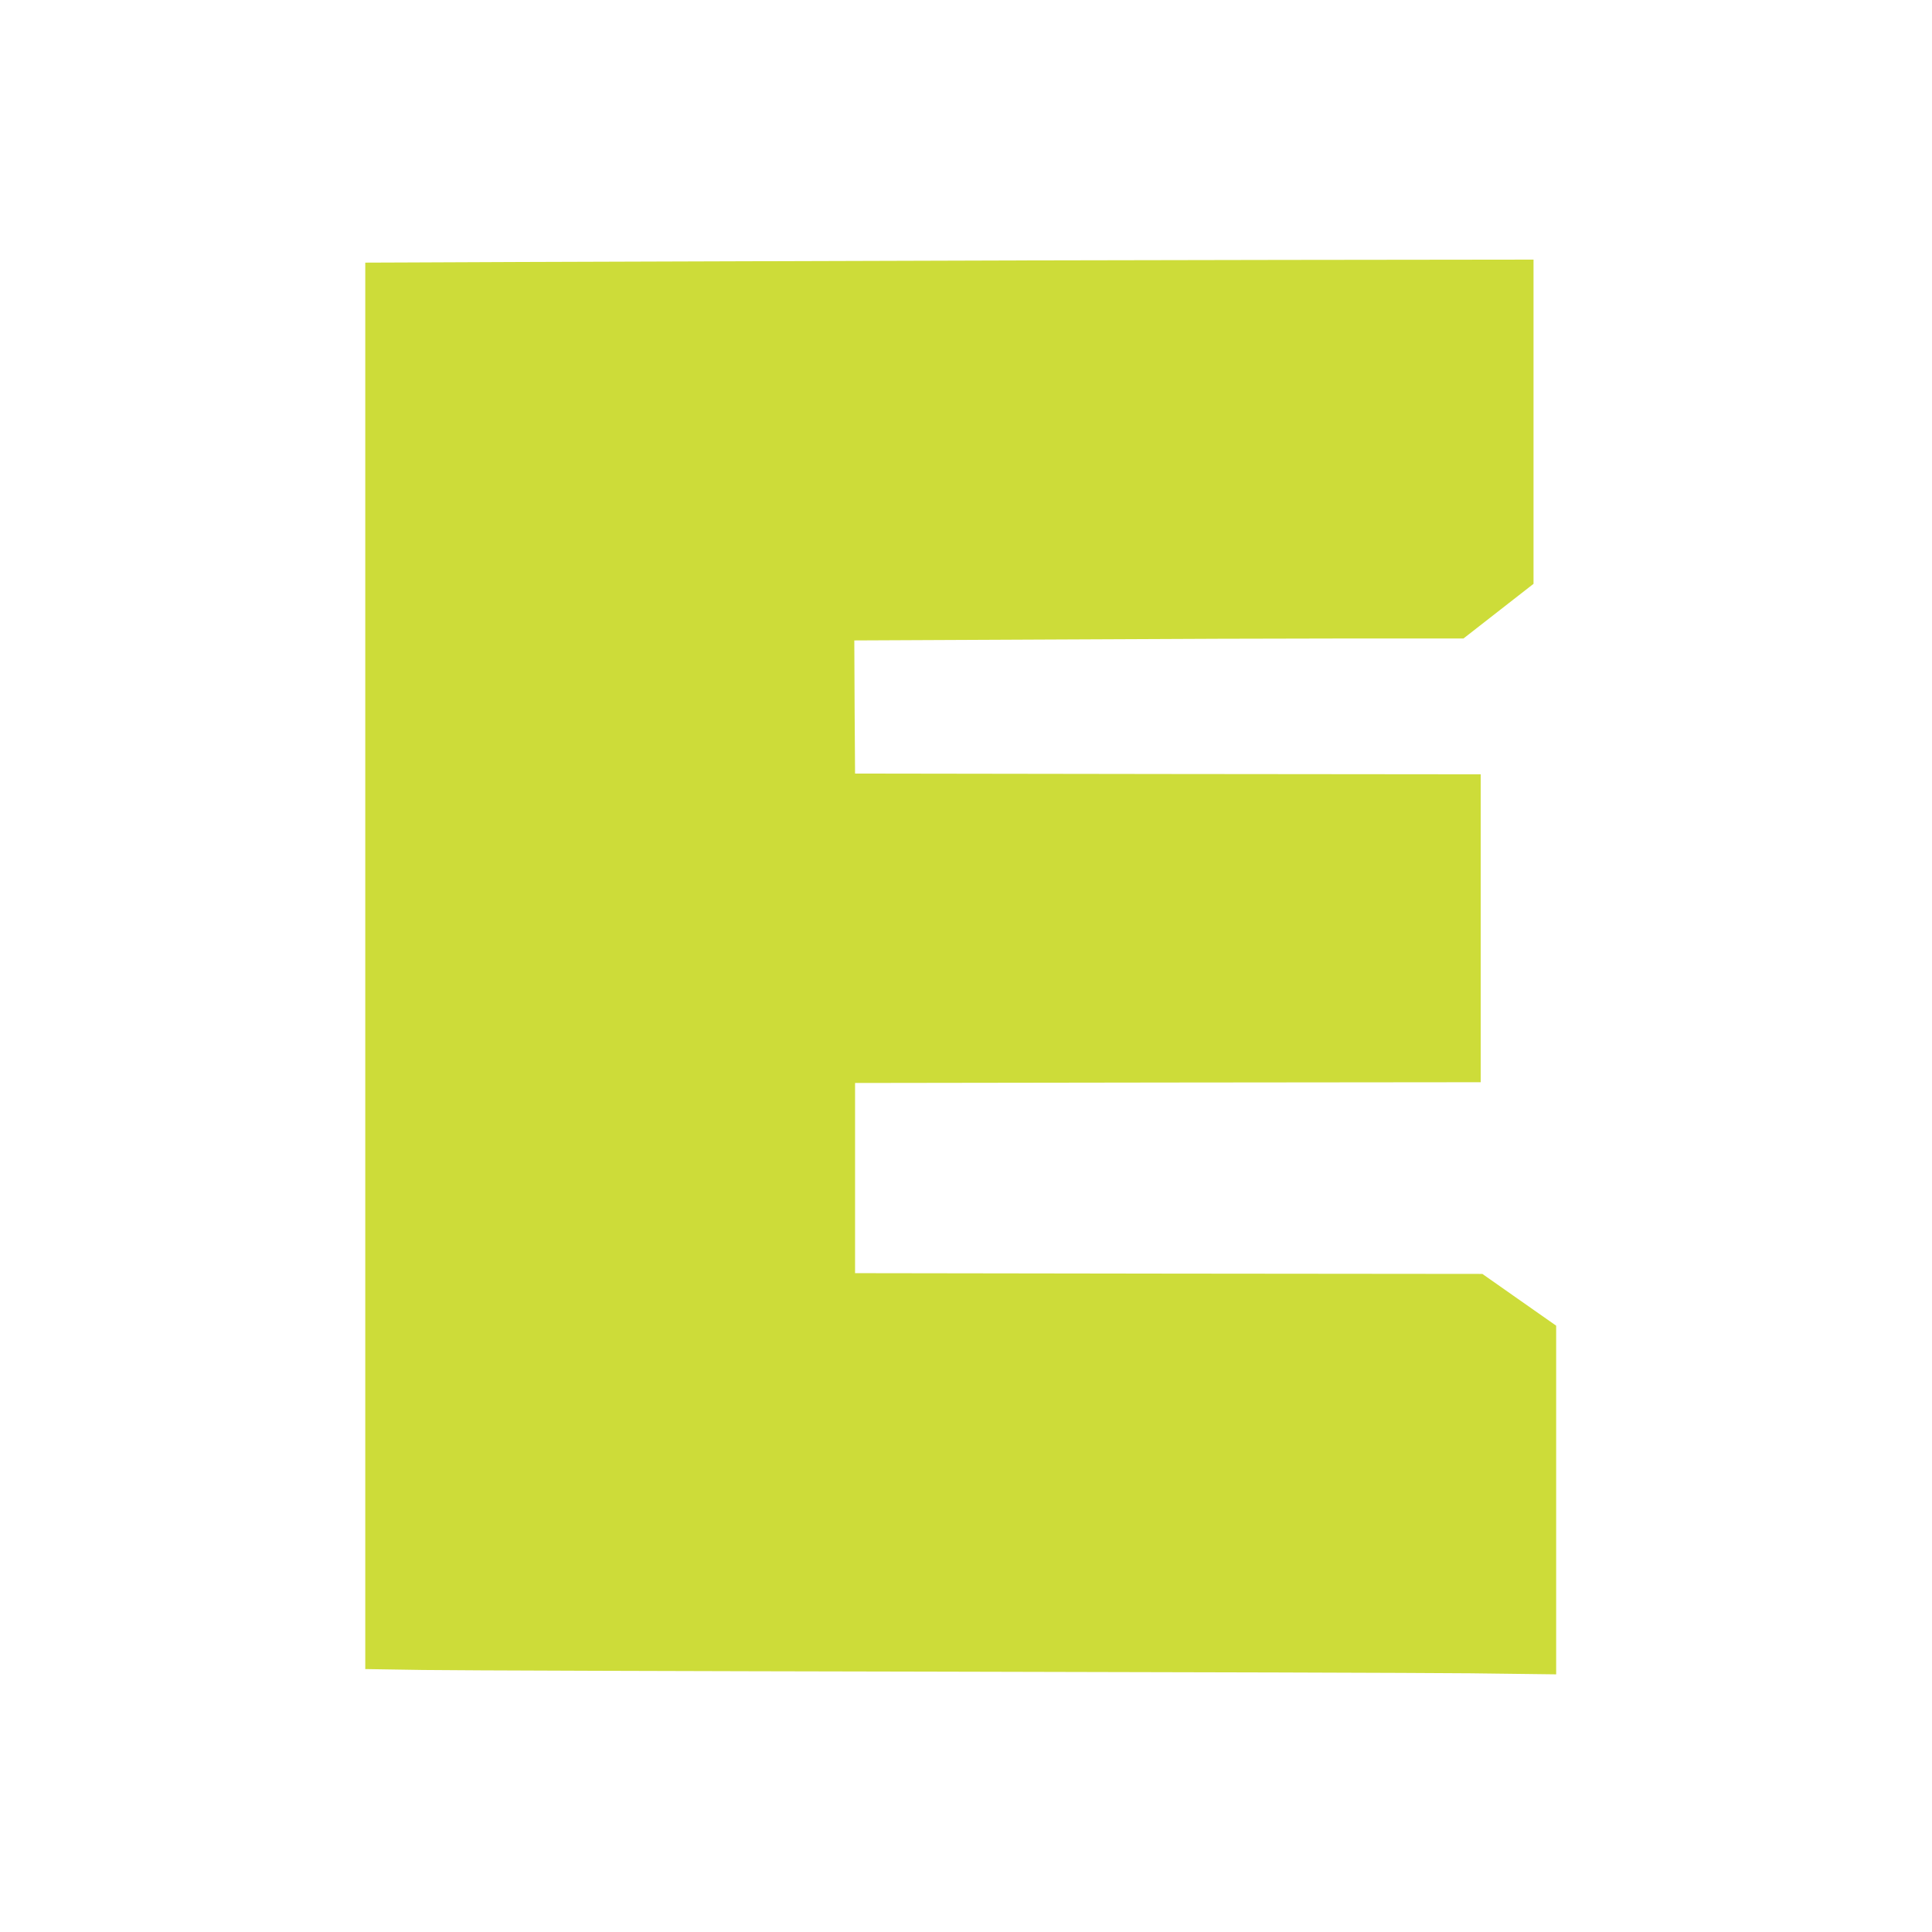 <?xml version="1.0" standalone="no"?>
<!DOCTYPE svg PUBLIC "-//W3C//DTD SVG 20010904//EN"
 "http://www.w3.org/TR/2001/REC-SVG-20010904/DTD/svg10.dtd">
<svg version="1.0" xmlns="http://www.w3.org/2000/svg"
 width="1280pt" height="1280pt" viewBox="0 0 1280 1280"
 preserveAspectRatio="xMidYMid meet">
<g transform="translate(0,1280) scale(0.1,-0.1)"
fill="#cddc39" stroke="none">
<path d="M4895 11069 c-1072 -3 -2068 -7 -2212 -8 l-263 -1 0 -4659 0 -4659
383 -6 c210 -3 1730 -8 3377 -11 1647 -3 3250 -8 3563 -11 l567 -7 0 1155 0
1155 -244 171 -245 172 -2078 2 -2078 3 0 630 0 630 2073 3 2072 2 0 1020 0
1020 -2072 2 -2073 3 -3 441 -2 441 1292 6 c710 4 1618 7 2018 7 l726 0 232
181 232 181 0 1074 0 1074 -1657 -2 c-912 -1 -2535 -5 -3608 -9z"/>
</g>
</svg>

